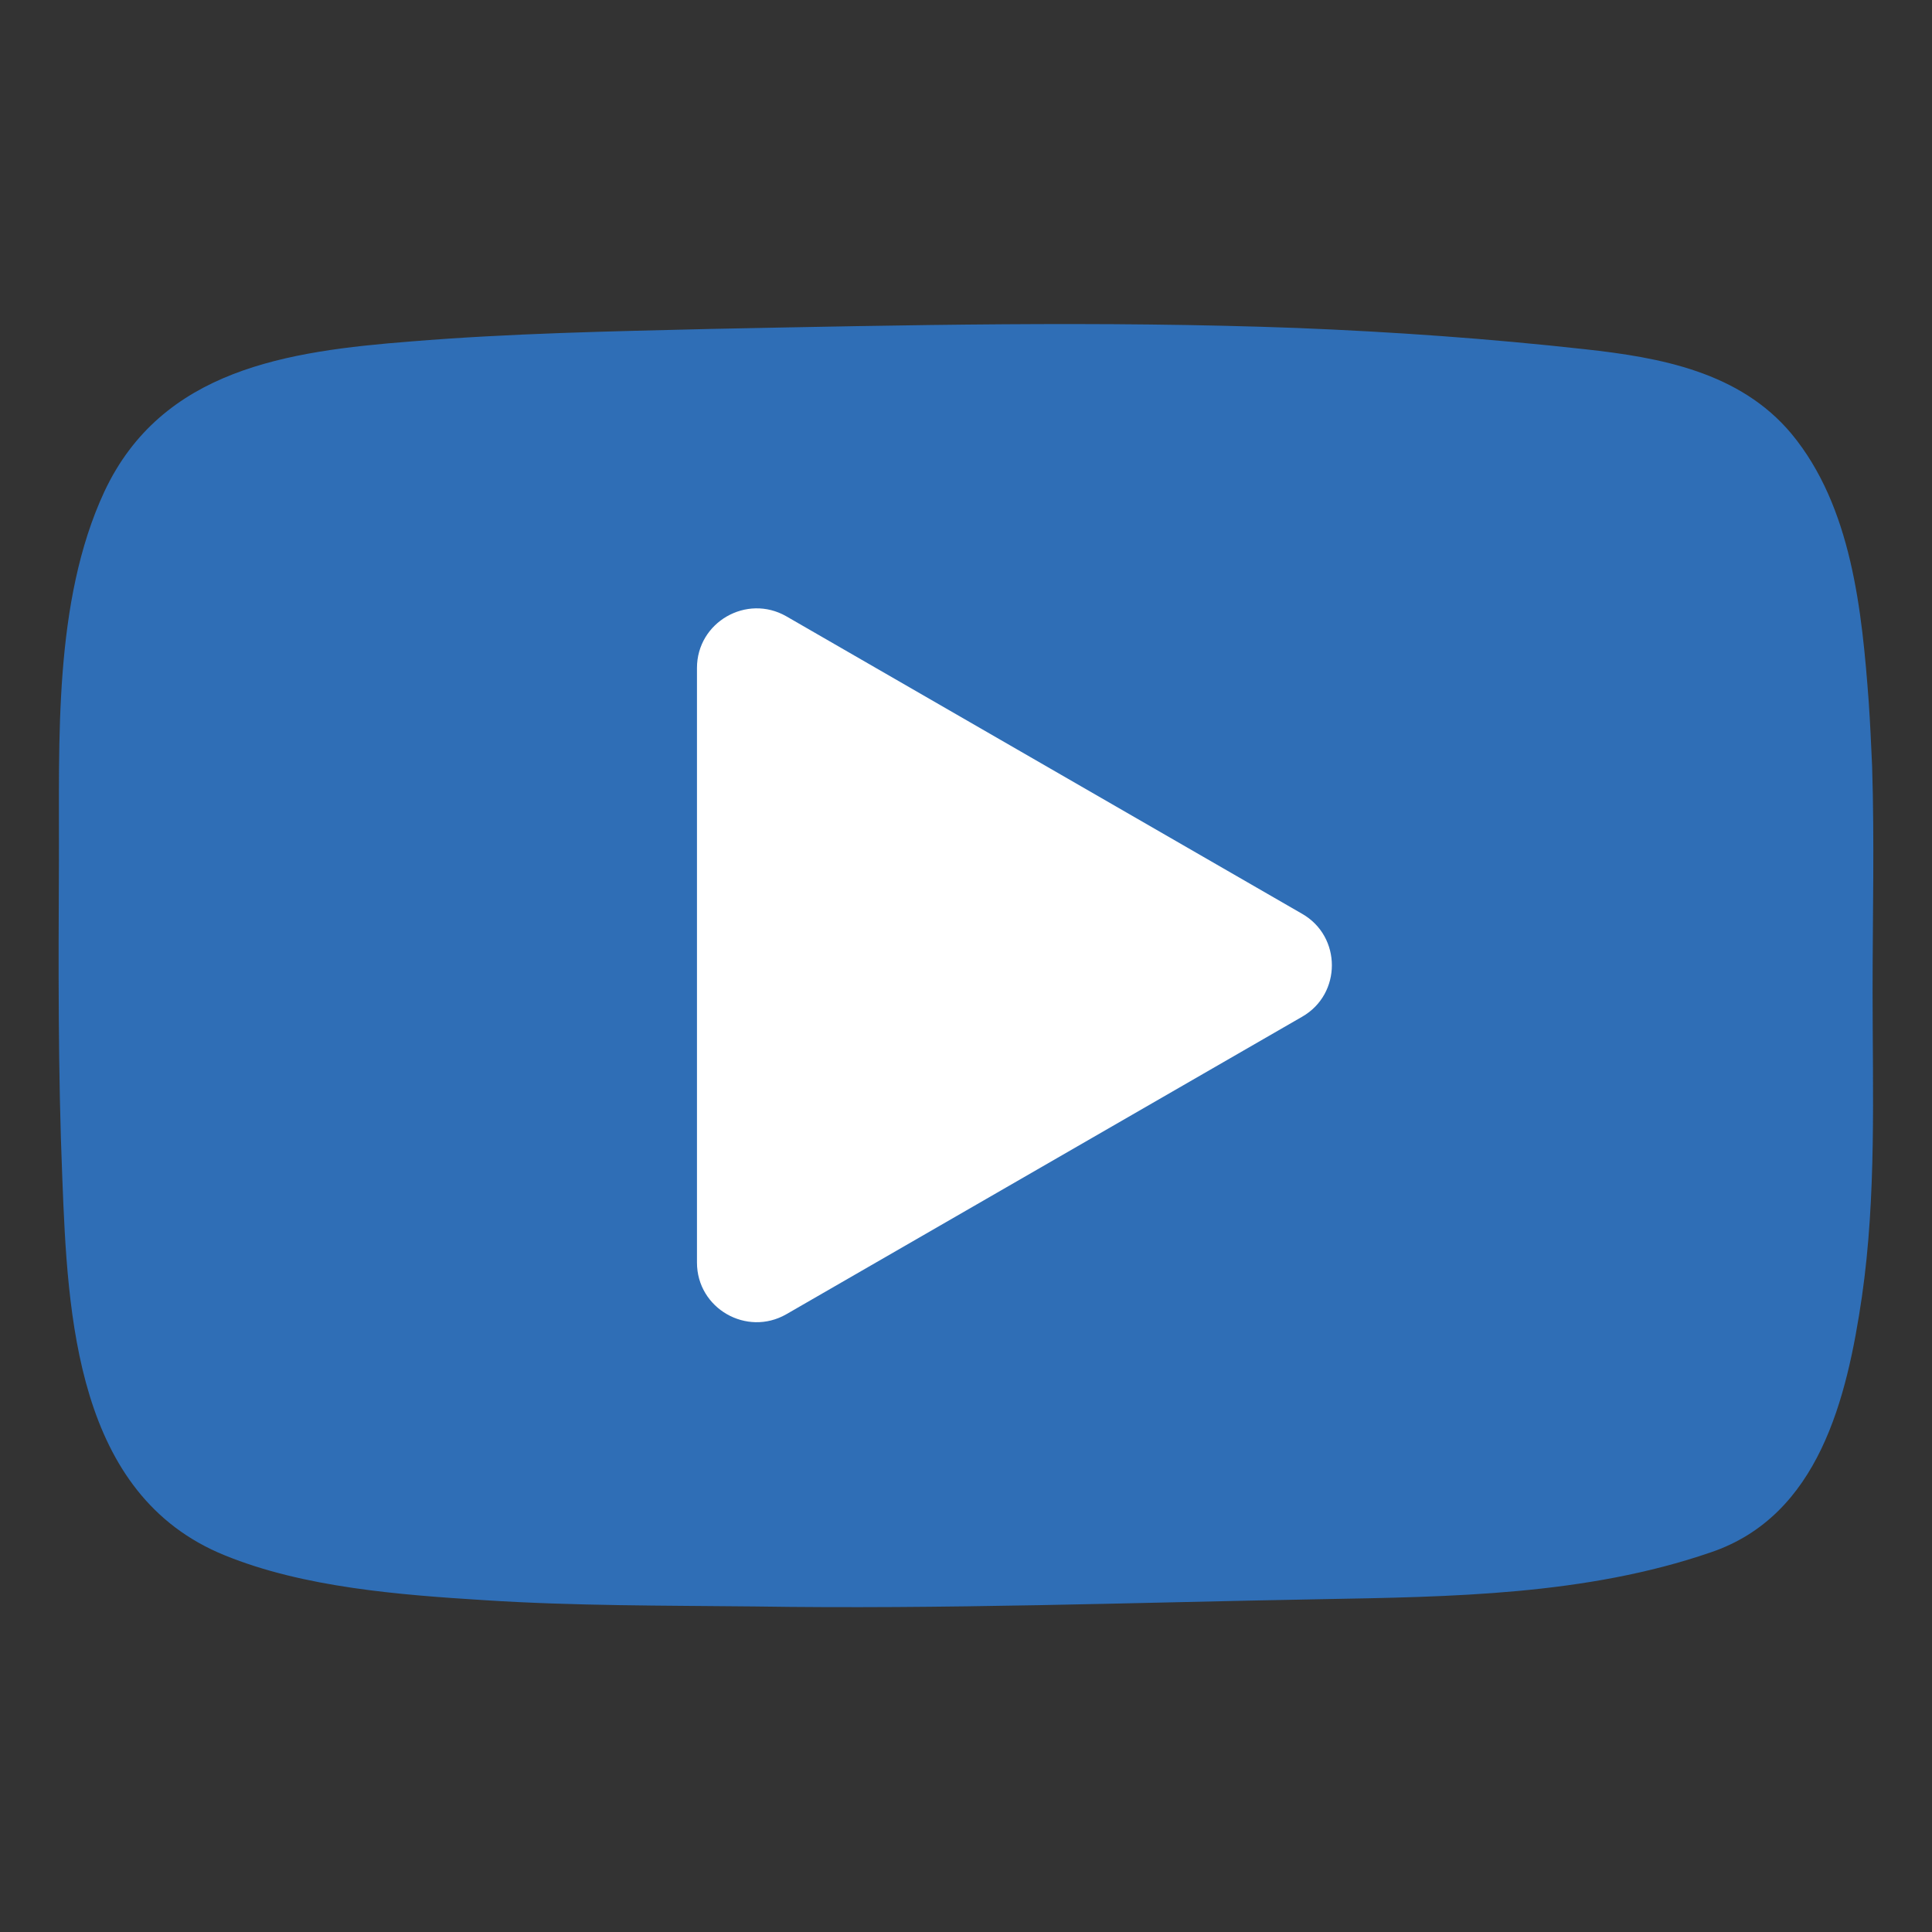 <?xml version="1.0" encoding="utf-8"?>
<svg version="1.2" baseProfile="tiny" id="OBJECTS" xmlns="http://www.w3.org/2000/svg" xmlns:xlink="http://www.w3.org/1999/xlink"
	 x="0px" y="0px" viewBox="0 0 400 400" overflow="visible" xml:space="preserve">
<rect x="0" y="0" width="400" height="400" fill="#333333" stroke="none"/>
<g>
	<path fill="#2F6EB6" d="M387.6,158.6c-0.2-4.4-0.4-8.9-0.7-13.3c-1.4-18.8-3.5-40.4-16-55.5C360.2,77,343.7,74,328.1,72.3
		c-19.8-2.2-39.7-3.6-59.7-4.4c-40.4-1.5-80.8-0.6-121.2,0.2c-20.7,0.5-41.5,0.9-62.2,2.6c-25.4,2-51.5,5.7-63.4,31.1
		c-10.6,22.8-9.3,51.7-9.4,76.2c-0.1,22-0.2,44,0.7,65.9c1.1,28.5,2.8,65.6,33.6,78.1c16.4,6.7,36.3,8.2,53.8,9.3
		c18.6,1.2,37.2,1.1,55.9,1.3c39.1,0.6,78.1-0.8,117.1-1.5c27.1-0.5,55-0.8,80.9-9.7c22.4-7.6,28.2-31.9,31.3-53
		c3-20.9,2.2-42.1,2.2-63.2C387.7,189.8,388.1,174.2,387.6,158.6z"/>
	<path fill="#FFFFFF" d="M144.3,200v-61.7c0-9.5,10.3-15.4,18.5-10.7l53.4,30.8l53.4,30.8c8.2,4.7,8.2,16.6,0,21.3l-53.4,30.8
		l-53.4,30.8c-8.2,4.7-18.5-1.2-18.5-10.7V200z"/>
</g>
</svg>
